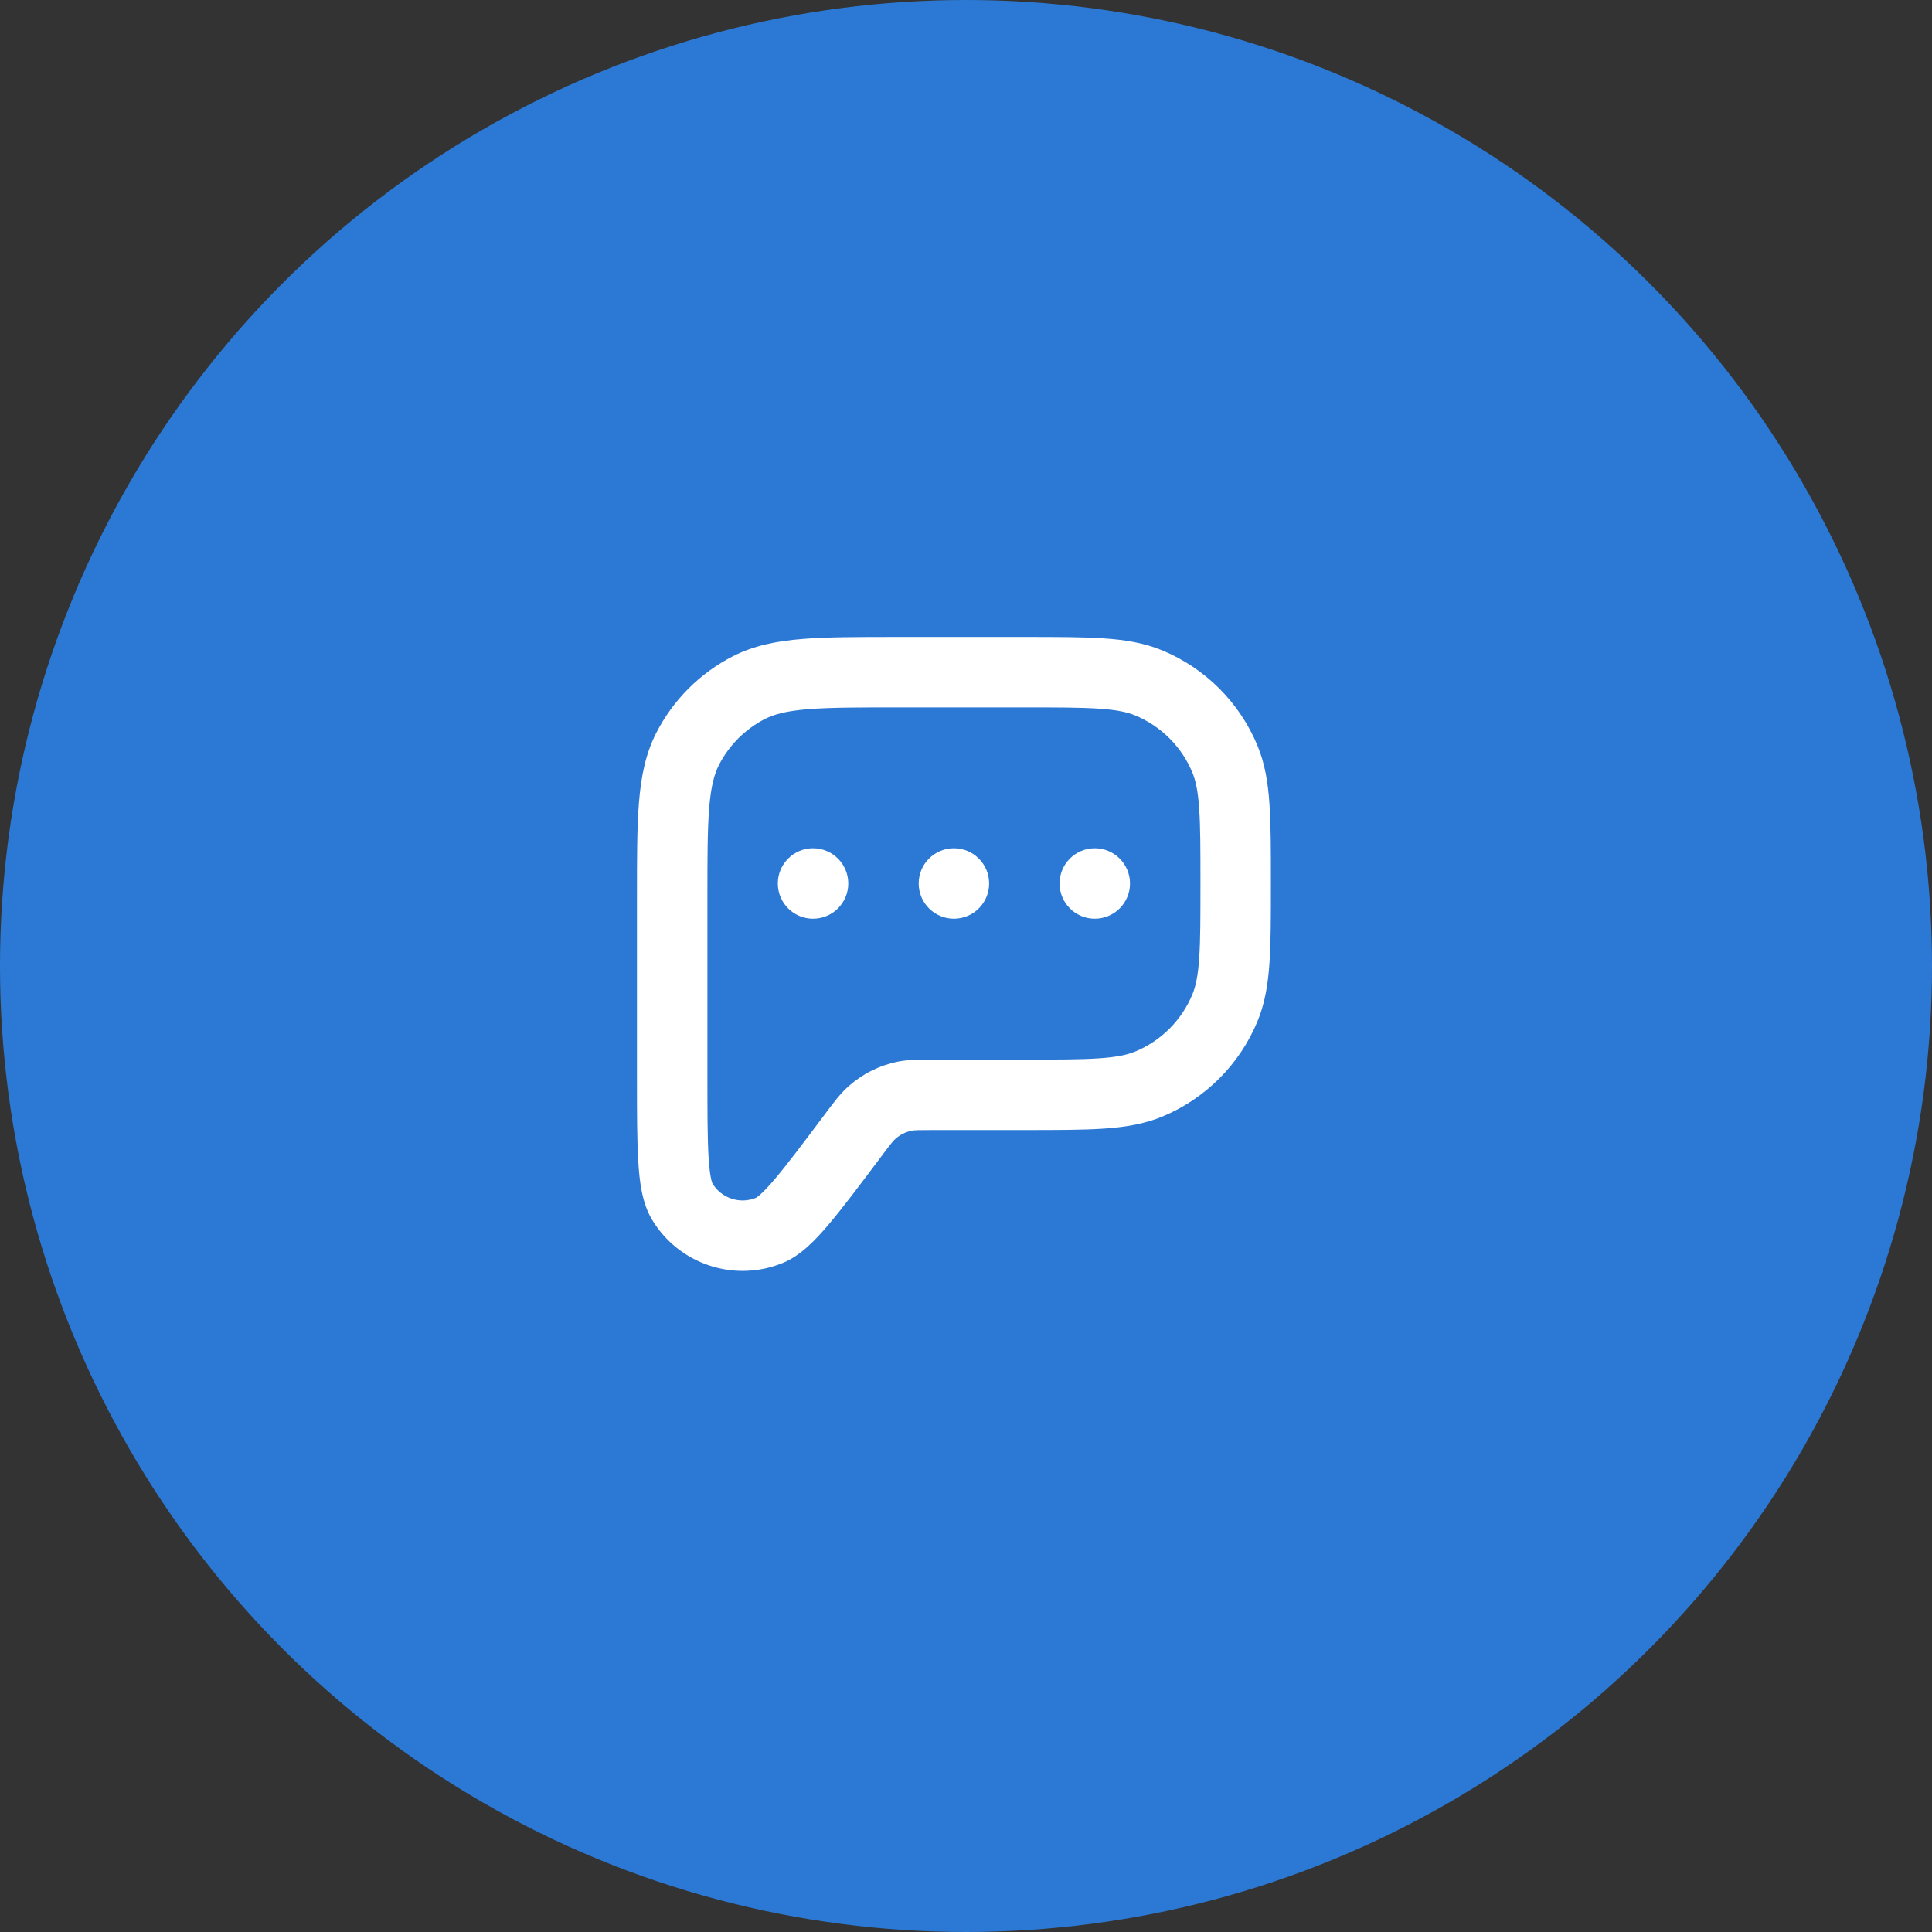 <svg width="80" height="80" viewBox="0 0 80 80" fill="none" xmlns="http://www.w3.org/2000/svg">
<rect x="0" y="0" width="80" height="80" fill="#333333" stroke="none"/>
<circle cx="40" cy="40" r="40" fill="#2C79D5"/>
<path fill-rule="evenodd" clip-rule="evenodd" d="M37.104 26.375H42.468C43.783 26.375 44.844 26.375 45.708 26.434C46.595 26.494 47.38 26.622 48.124 26.93C49.91 27.67 51.33 29.09 52.07 30.876C52.378 31.62 52.505 32.405 52.566 33.292C52.625 34.156 52.625 35.217 52.625 36.532V36.635C52.625 37.95 52.625 39.011 52.566 39.874C52.505 40.762 52.378 41.547 52.07 42.29C51.33 44.077 49.91 45.497 48.124 46.237C47.38 46.544 46.595 46.672 45.708 46.733C44.844 46.792 43.783 46.792 42.468 46.792H38.667C37.996 46.792 37.863 46.798 37.754 46.82C37.5 46.871 37.264 46.989 37.071 47.162C36.988 47.236 36.902 47.339 36.5 47.875L36.469 47.917C35.585 49.095 34.881 50.033 34.305 50.712C33.764 51.35 33.152 51.991 32.421 52.293C30.412 53.124 28.096 52.352 26.987 50.482C26.584 49.802 26.479 48.922 26.429 48.086C26.375 47.198 26.375 46.025 26.375 44.552V37.104C26.375 35.524 26.375 34.249 26.459 33.217C26.546 32.154 26.73 31.22 27.17 30.356C27.869 28.984 28.984 27.869 30.356 27.17C31.22 26.73 32.154 26.546 33.217 26.459C34.249 26.375 35.524 26.375 37.104 26.375ZM33.454 29.366C32.572 29.438 32.065 29.573 31.68 29.768C30.857 30.188 30.188 30.857 29.768 31.68C29.573 32.065 29.438 32.572 29.366 33.454C29.293 34.354 29.292 35.509 29.292 37.167V44.5C29.292 46.036 29.292 47.121 29.34 47.91C29.364 48.301 29.397 48.576 29.435 48.769C29.468 48.933 29.497 48.995 29.498 48.999C29.868 49.617 30.635 49.873 31.302 49.6C31.306 49.598 31.366 49.566 31.49 49.454C31.637 49.323 31.828 49.123 32.082 48.824C32.594 48.221 33.245 47.354 34.167 46.125C34.188 46.097 34.209 46.069 34.23 46.041C34.533 45.635 34.8 45.279 35.129 44.986C35.709 44.468 36.416 44.114 37.178 43.961C37.61 43.874 38.055 43.874 38.562 43.875C38.596 43.875 38.631 43.875 38.667 43.875H42.417C43.796 43.875 44.757 43.874 45.509 43.823C46.248 43.772 46.679 43.678 47.008 43.542C48.08 43.098 48.931 42.246 49.375 41.174C49.511 40.846 49.606 40.415 49.656 39.676C49.708 38.923 49.708 37.962 49.708 36.583C49.708 35.204 49.708 34.243 49.656 33.491C49.606 32.752 49.511 32.321 49.375 31.992C48.931 30.92 48.08 30.069 47.008 29.625C46.679 29.488 46.248 29.394 45.509 29.344C44.757 29.293 43.796 29.292 42.417 29.292H37.167C35.509 29.292 34.354 29.293 33.454 29.366Z" fill="white"/>
<path d="M33.666 38.042C34.472 38.042 35.125 37.389 35.125 36.583C35.125 35.778 34.472 35.125 33.666 35.125C32.861 35.125 32.208 35.778 32.208 36.583C32.208 37.389 32.861 38.042 33.666 38.042Z" fill="white"/>
<path d="M40.958 36.583C40.958 37.389 40.305 38.042 39.5 38.042C38.694 38.042 38.041 37.389 38.041 36.583C38.041 35.778 38.694 35.125 39.5 35.125C40.305 35.125 40.958 35.778 40.958 36.583Z" fill="white"/>
<path d="M46.791 36.583C46.791 37.389 46.138 38.042 45.333 38.042C44.528 38.042 43.875 37.389 43.875 36.583C43.875 35.778 44.528 35.125 45.333 35.125C46.138 35.125 46.791 35.778 46.791 36.583Z" fill="white"/>
</svg>
